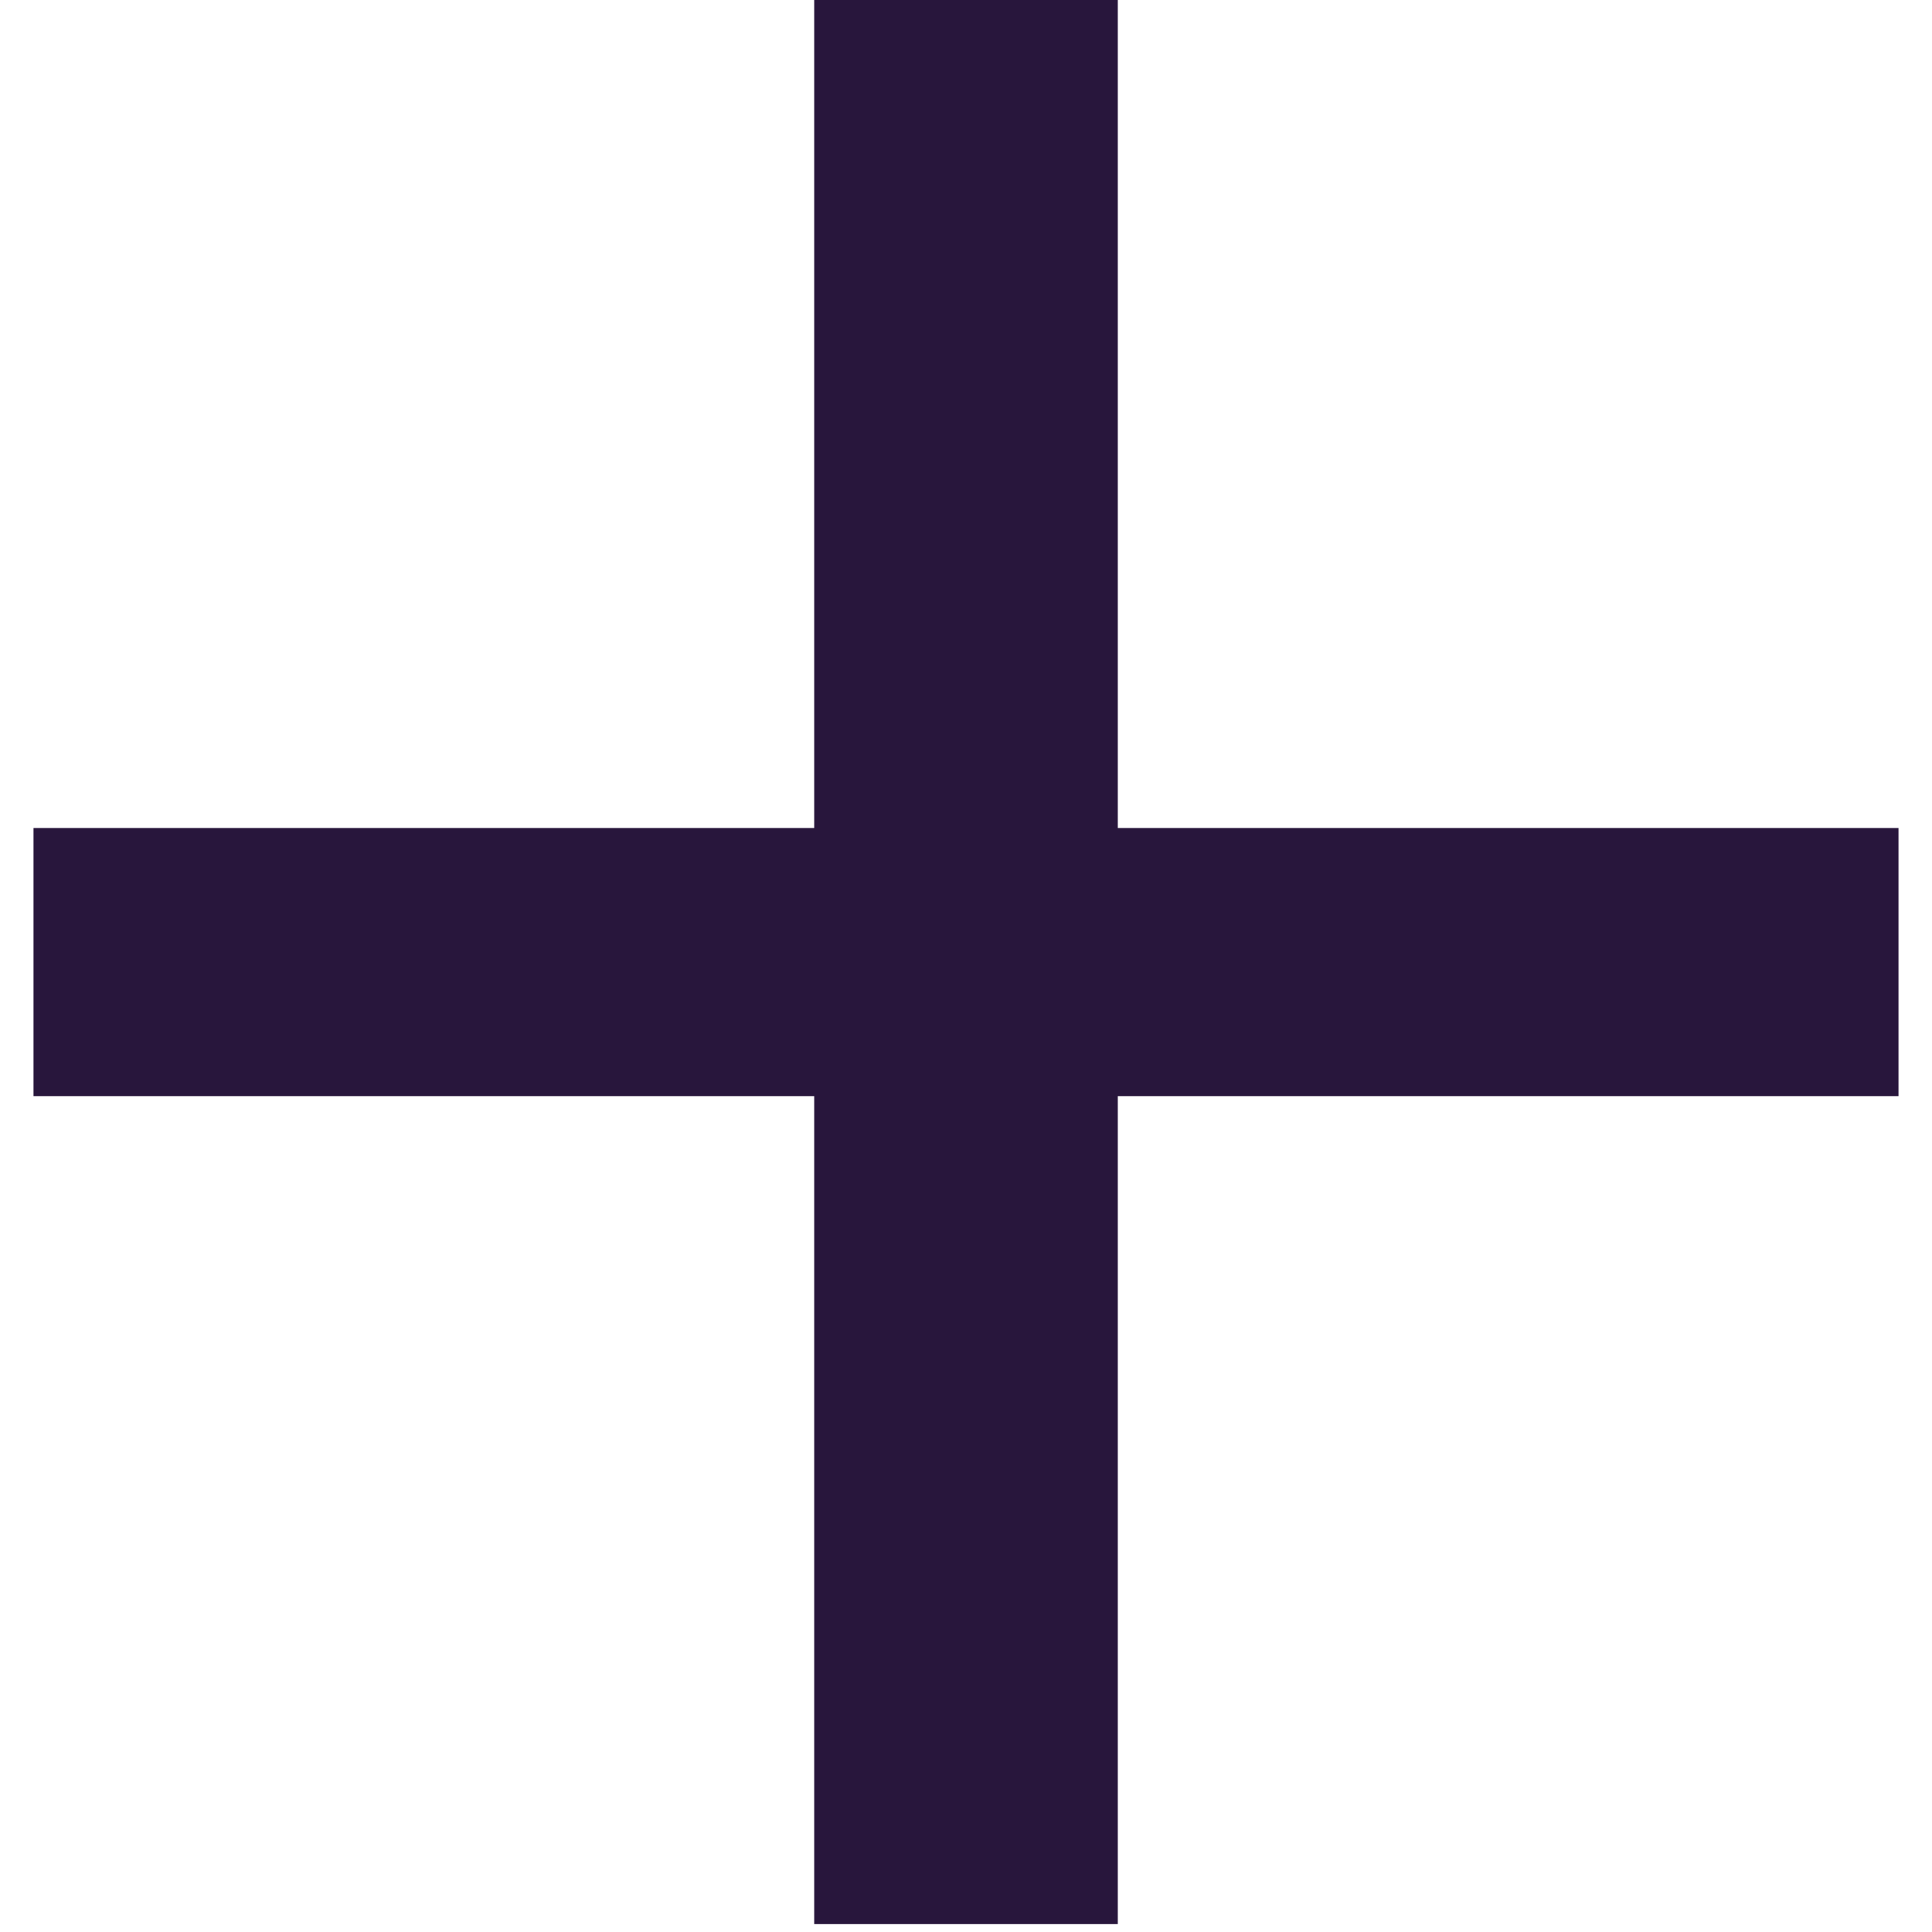<svg width="49" height="49" viewBox="0 0 49 49" fill="none" xmlns="http://www.w3.org/2000/svg">
<path d="M0.85 27.8V21H20.65V-1.43051e-06H28.35V21H48.15V27.8H28.35V48.8H20.65V27.8H0.85Z" fill="#28163C"/>
</svg>
